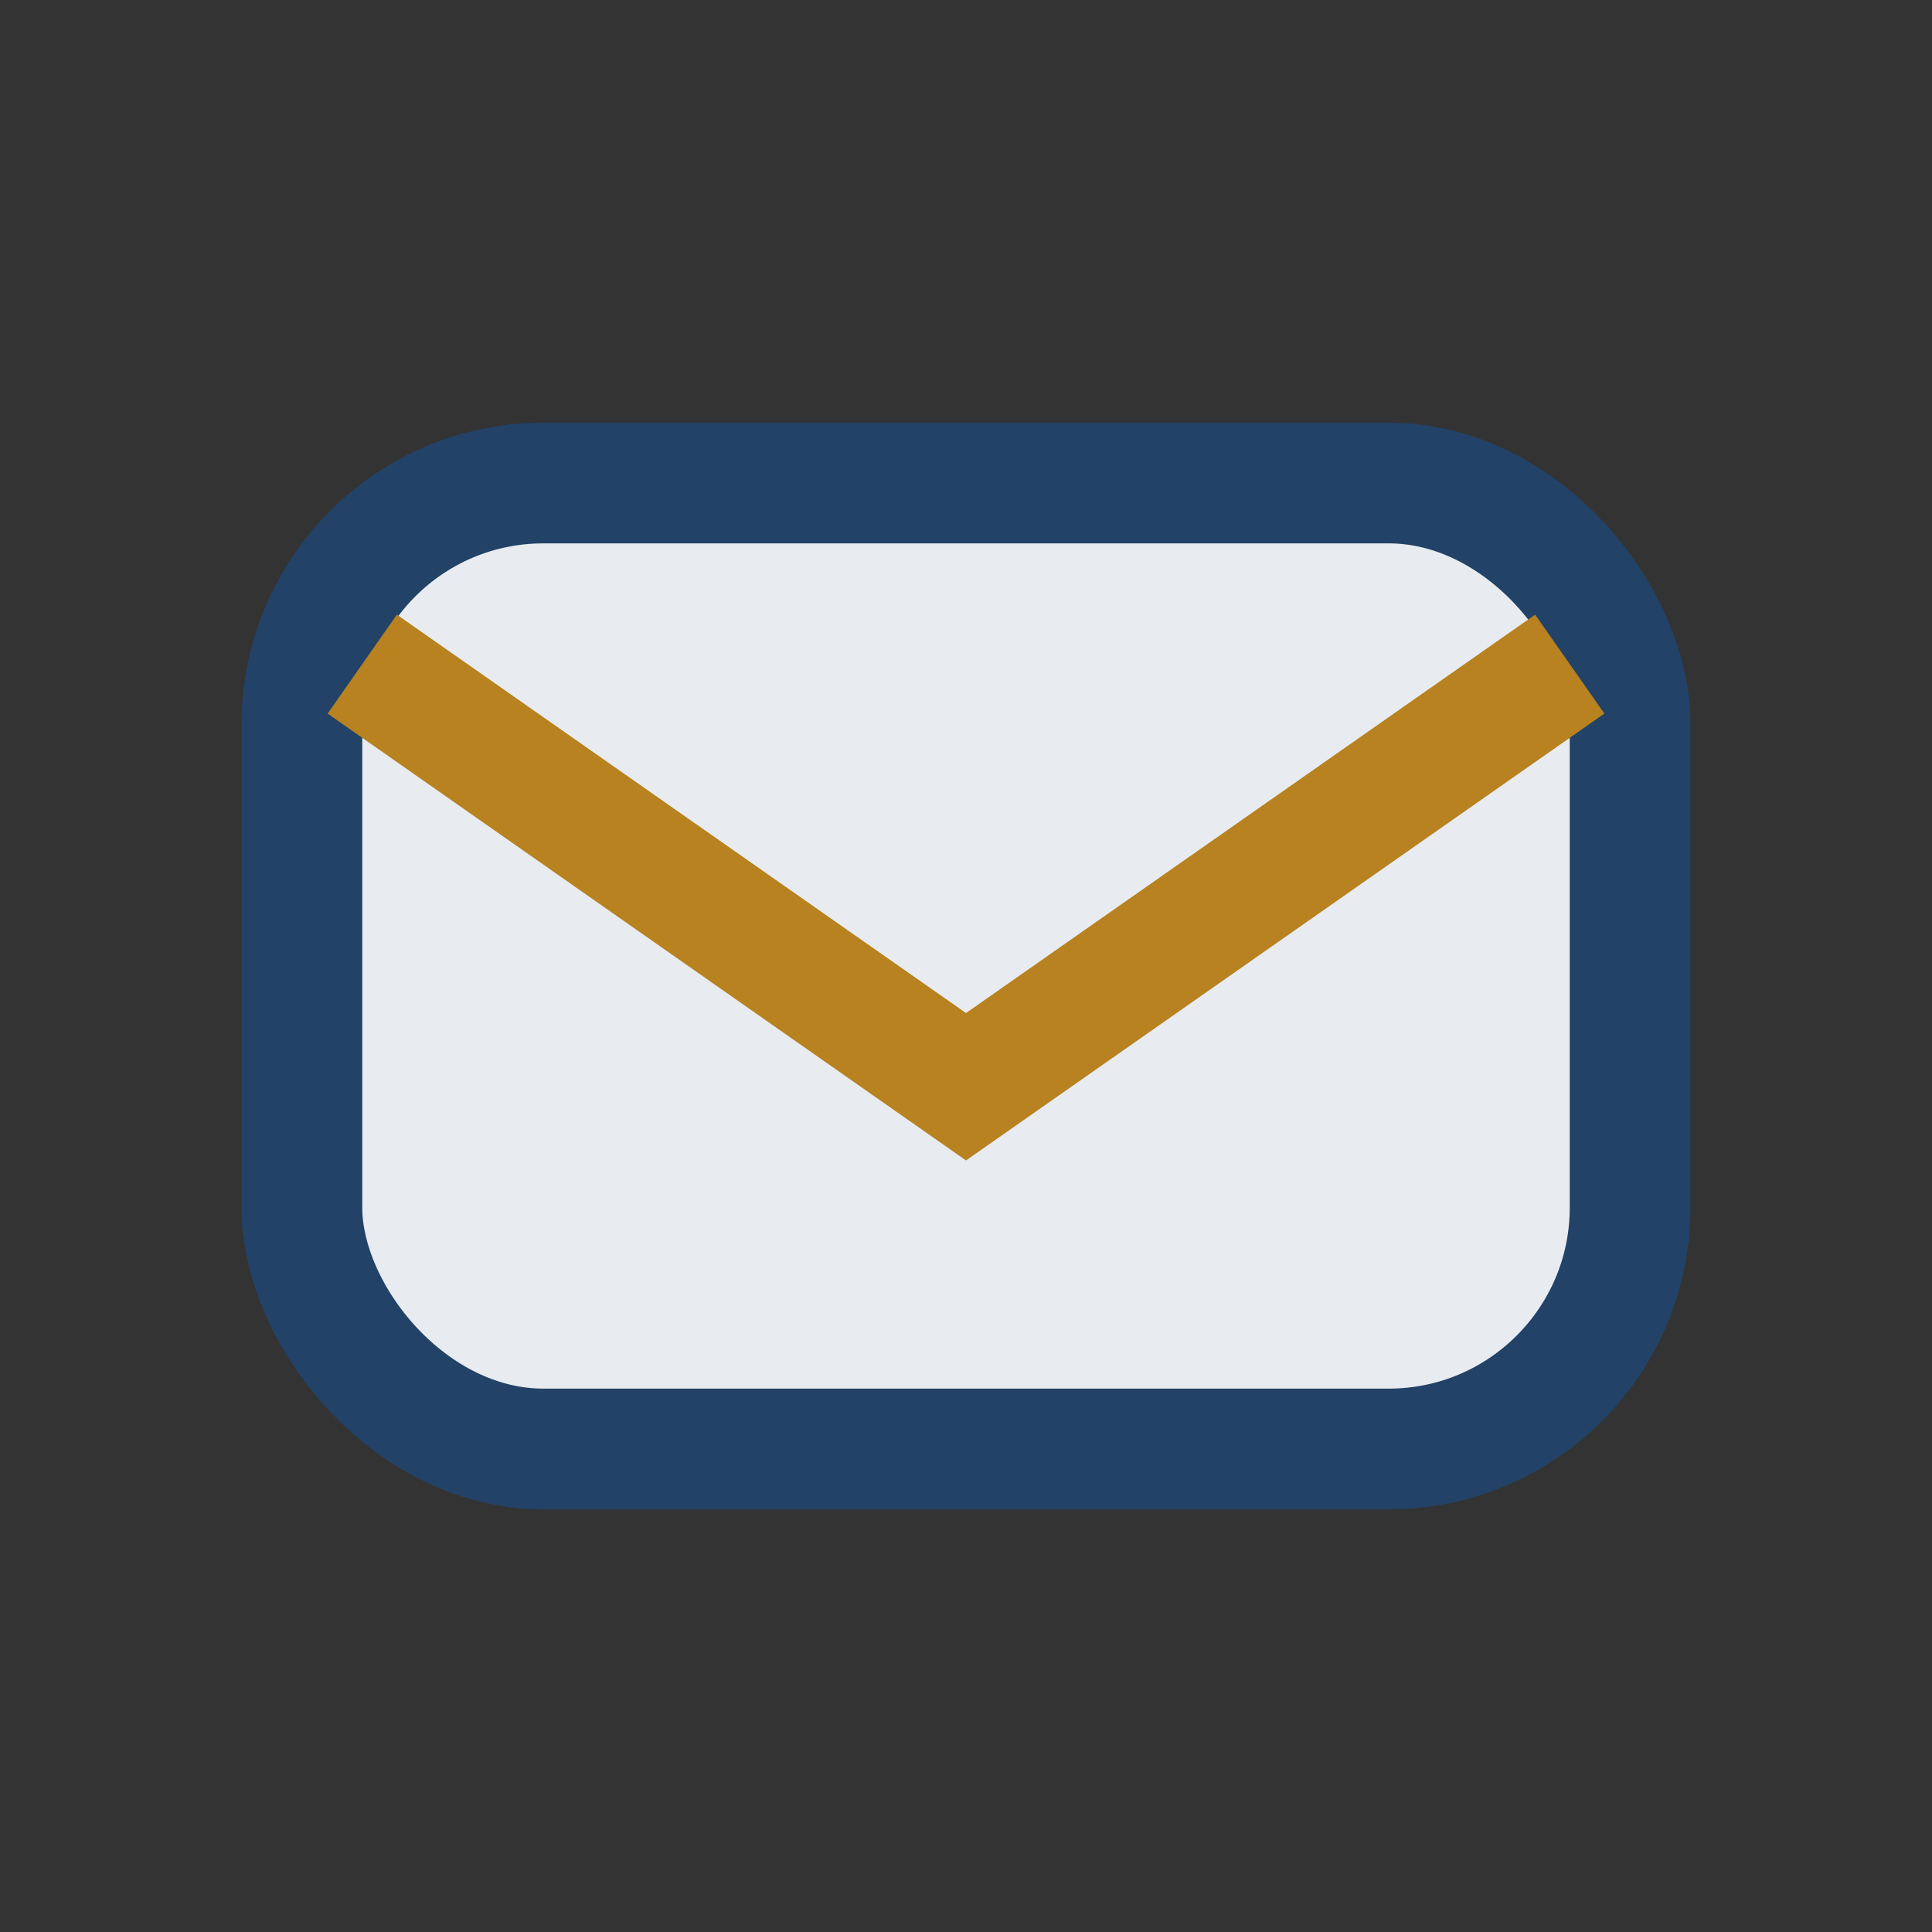 <?xml version="1.0" encoding="UTF-8"?>
<svg xmlns="http://www.w3.org/2000/svg" width="32" height="32" viewBox="0 0 32 32"><rect x="0" y="0" width="32" height="32" fill="#333333" stroke="none"/><rect x="5" y="8" width="22" height="16" rx="4" fill="#E8EBEF" stroke="#224267" stroke-width="2"/><path d="M6 11l10 7 10-7" stroke="#B88220" stroke-width="2" fill="none"/></svg>